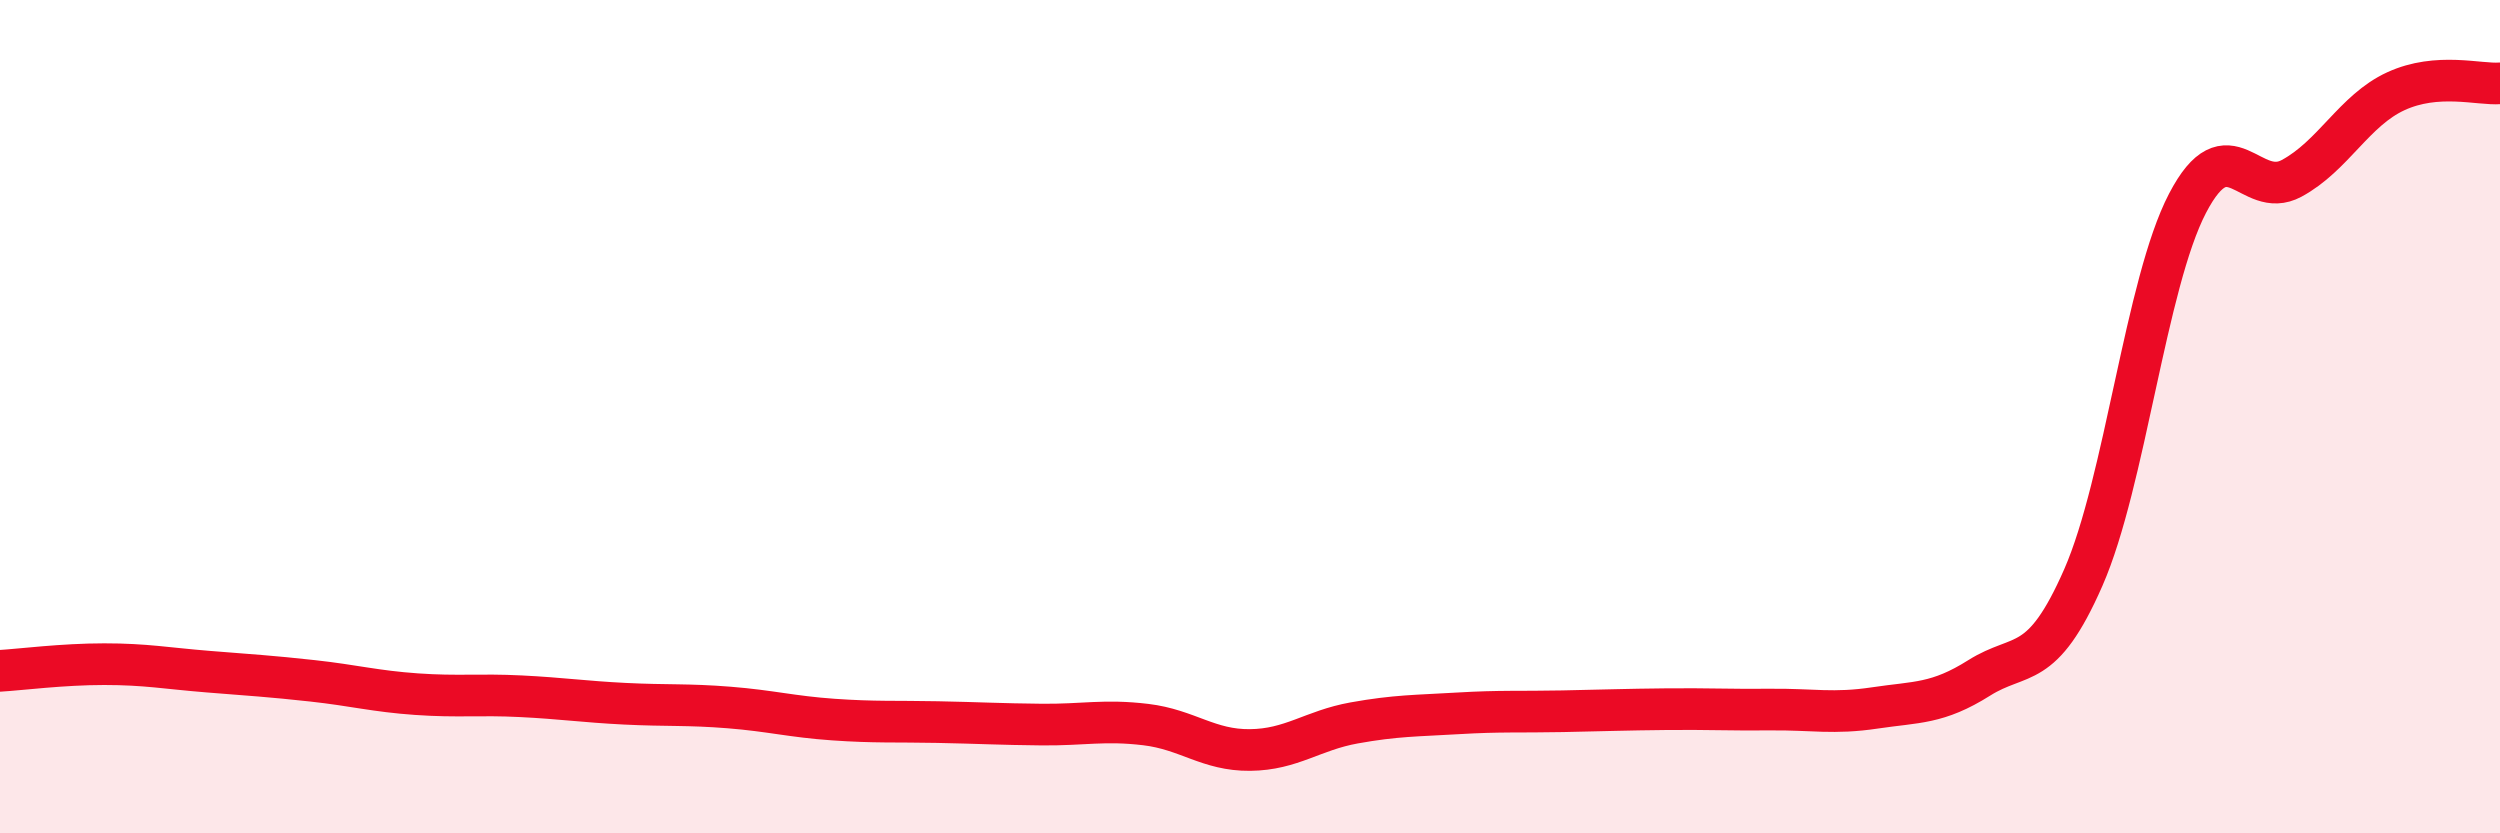 
    <svg width="60" height="20" viewBox="0 0 60 20" xmlns="http://www.w3.org/2000/svg">
      <path
        d="M 0,16.1 C 0.5,16.07 1.5,15.94 2.5,15.94 C 3.5,15.94 4,16.04 5,16.12 C 6,16.2 6.5,16.23 7.5,16.34 C 8.5,16.45 9,16.59 10,16.66 C 11,16.73 11.5,16.66 12.5,16.71 C 13.5,16.76 14,16.84 15,16.89 C 16,16.94 16.5,16.9 17.5,16.98 C 18.5,17.06 19,17.2 20,17.27 C 21,17.34 21.5,17.31 22.5,17.33 C 23.5,17.35 24,17.38 25,17.39 C 26,17.4 26.5,17.27 27.5,17.39 C 28.5,17.51 29,18.01 30,18 C 31,17.99 31.5,17.53 32.5,17.35 C 33.5,17.17 34,17.18 35,17.12 C 36,17.06 36.5,17.09 37.5,17.07 C 38.5,17.05 39,17.03 40,17.02 C 41,17.01 41.5,17.04 42.5,17.03 C 43.5,17.02 44,17.14 45,16.99 C 46,16.84 46.5,16.9 47.5,16.27 C 48.5,15.64 49,16.14 50,13.86 C 51,11.58 51.5,6.8 52.5,4.88 C 53.5,2.96 54,4.82 55,4.28 C 56,3.74 56.5,2.65 57.5,2.19 C 58.5,1.73 59.5,2.04 60,2L60 20L0 20Z"
        fill="#EB0A25"
        opacity="0.1"
        stroke-linecap="round"
        stroke-linejoin="round"
      />
      <path
        d="M 0,16.1 C 0.5,16.07 1.5,15.94 2.5,15.94 C 3.5,15.94 4,16.04 5,16.12 C 6,16.2 6.5,16.23 7.5,16.34 C 8.5,16.45 9,16.59 10,16.66 C 11,16.73 11.5,16.66 12.5,16.71 C 13.5,16.76 14,16.84 15,16.89 C 16,16.94 16.5,16.9 17.5,16.98 C 18.5,17.06 19,17.2 20,17.27 C 21,17.34 21.5,17.31 22.5,17.33 C 23.5,17.35 24,17.38 25,17.39 C 26,17.4 26.5,17.27 27.5,17.39 C 28.5,17.51 29,18.01 30,18 C 31,17.99 31.5,17.53 32.5,17.35 C 33.5,17.17 34,17.18 35,17.12 C 36,17.06 36.5,17.09 37.5,17.07 C 38.5,17.05 39,17.03 40,17.02 C 41,17.01 41.5,17.04 42.5,17.03 C 43.5,17.02 44,17.14 45,16.99 C 46,16.84 46.5,16.9 47.5,16.27 C 48.5,15.64 49,16.14 50,13.86 C 51,11.58 51.5,6.8 52.5,4.88 C 53.5,2.96 54,4.82 55,4.28 C 56,3.74 56.5,2.65 57.5,2.19 C 58.5,1.73 59.5,2.04 60,2"
        stroke="#EB0A25"
        stroke-width="1"
        fill="none"
        stroke-linecap="round"
        stroke-linejoin="round"
      />
    </svg>
  